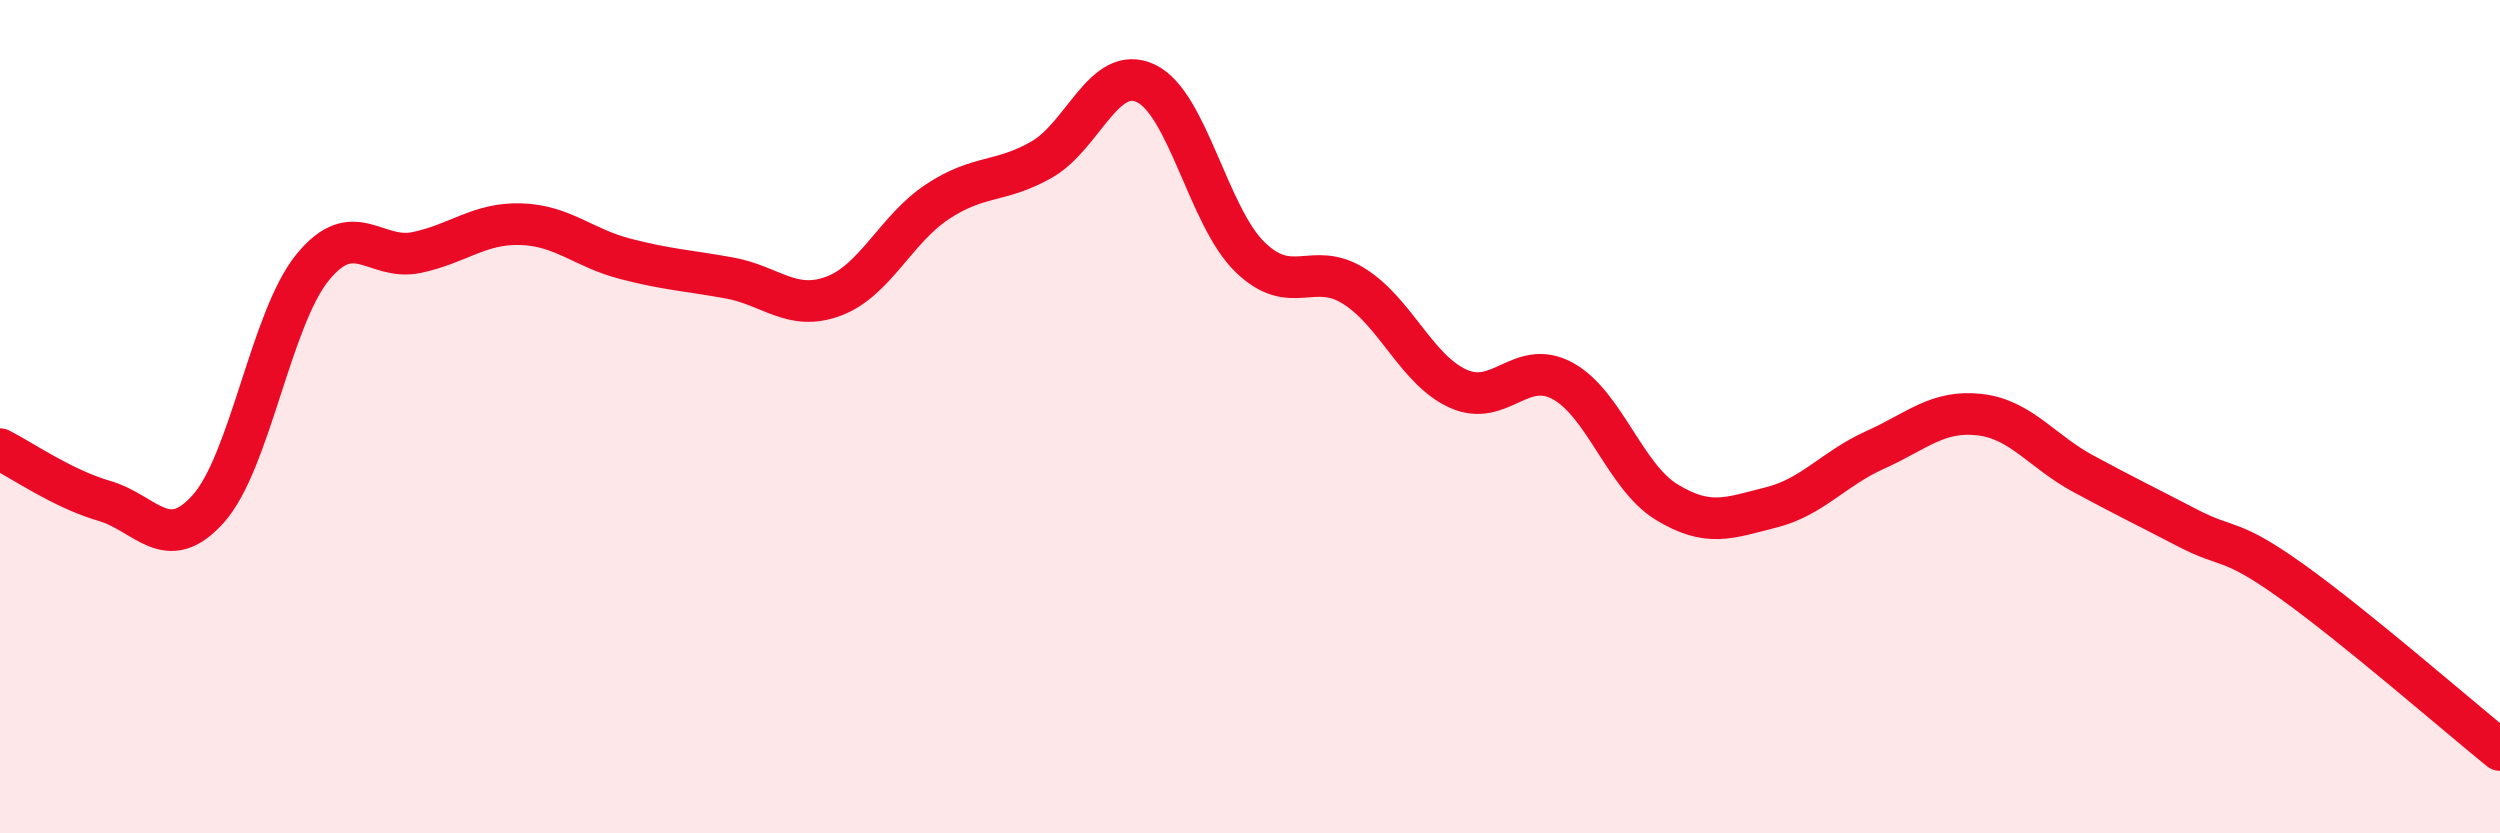 
    <svg width="60" height="20" viewBox="0 0 60 20" xmlns="http://www.w3.org/2000/svg">
      <path
        d="M 0,10.78 C 0.5,11.03 1.5,11.73 2.5,12.02 C 3.5,12.31 4,13.33 5,12.21 C 6,11.09 6.5,7.65 7.5,6.42 C 8.5,5.19 9,6.27 10,6.06 C 11,5.85 11.5,5.35 12.5,5.38 C 13.5,5.41 14,5.95 15,6.21 C 16,6.47 16.5,6.49 17.5,6.67 C 18.5,6.85 19,7.48 20,7.11 C 21,6.74 21.5,5.5 22.5,4.84 C 23.5,4.18 24,4.4 25,3.83 C 26,3.26 26.5,1.53 27.5,2 C 28.5,2.47 29,5.2 30,6.17 C 31,7.14 31.5,6.24 32.5,6.87 C 33.5,7.5 34,8.88 35,9.33 C 36,9.78 36.5,8.6 37.5,9.14 C 38.5,9.68 39,11.44 40,12.05 C 41,12.66 41.5,12.43 42.5,12.18 C 43.5,11.93 44,11.25 45,10.8 C 46,10.35 46.5,9.84 47.5,9.95 C 48.5,10.06 49,10.83 50,11.37 C 51,11.91 51.5,12.15 52.5,12.67 C 53.5,13.19 53.5,12.88 55,13.95 C 56.5,15.02 59,17.19 60,18L60 20L0 20Z"
        fill="#EB0A25"
        opacity="0.1"
        stroke-linecap="round"
        stroke-linejoin="round"
      />
      <path
        d="M 0,10.78 C 0.5,11.03 1.5,11.73 2.5,12.02 C 3.5,12.31 4,13.33 5,12.21 C 6,11.09 6.5,7.65 7.5,6.42 C 8.5,5.19 9,6.27 10,6.06 C 11,5.85 11.5,5.35 12.5,5.38 C 13.5,5.41 14,5.95 15,6.21 C 16,6.47 16.5,6.49 17.5,6.67 C 18.5,6.85 19,7.48 20,7.11 C 21,6.74 21.5,5.5 22.5,4.84 C 23.5,4.18 24,4.4 25,3.83 C 26,3.26 26.5,1.53 27.5,2 C 28.5,2.47 29,5.2 30,6.17 C 31,7.14 31.5,6.24 32.5,6.87 C 33.5,7.5 34,8.88 35,9.33 C 36,9.78 36.5,8.6 37.5,9.14 C 38.5,9.68 39,11.44 40,12.05 C 41,12.66 41.5,12.43 42.5,12.18 C 43.5,11.93 44,11.25 45,10.8 C 46,10.35 46.5,9.84 47.5,9.95 C 48.5,10.06 49,10.83 50,11.37 C 51,11.91 51.5,12.15 52.5,12.67 C 53.5,13.19 53.5,12.88 55,13.95 C 56.5,15.02 59,17.19 60,18"
        stroke="#EB0A25"
        stroke-width="1"
        fill="none"
        stroke-linecap="round"
        stroke-linejoin="round"
      />
    </svg>
  